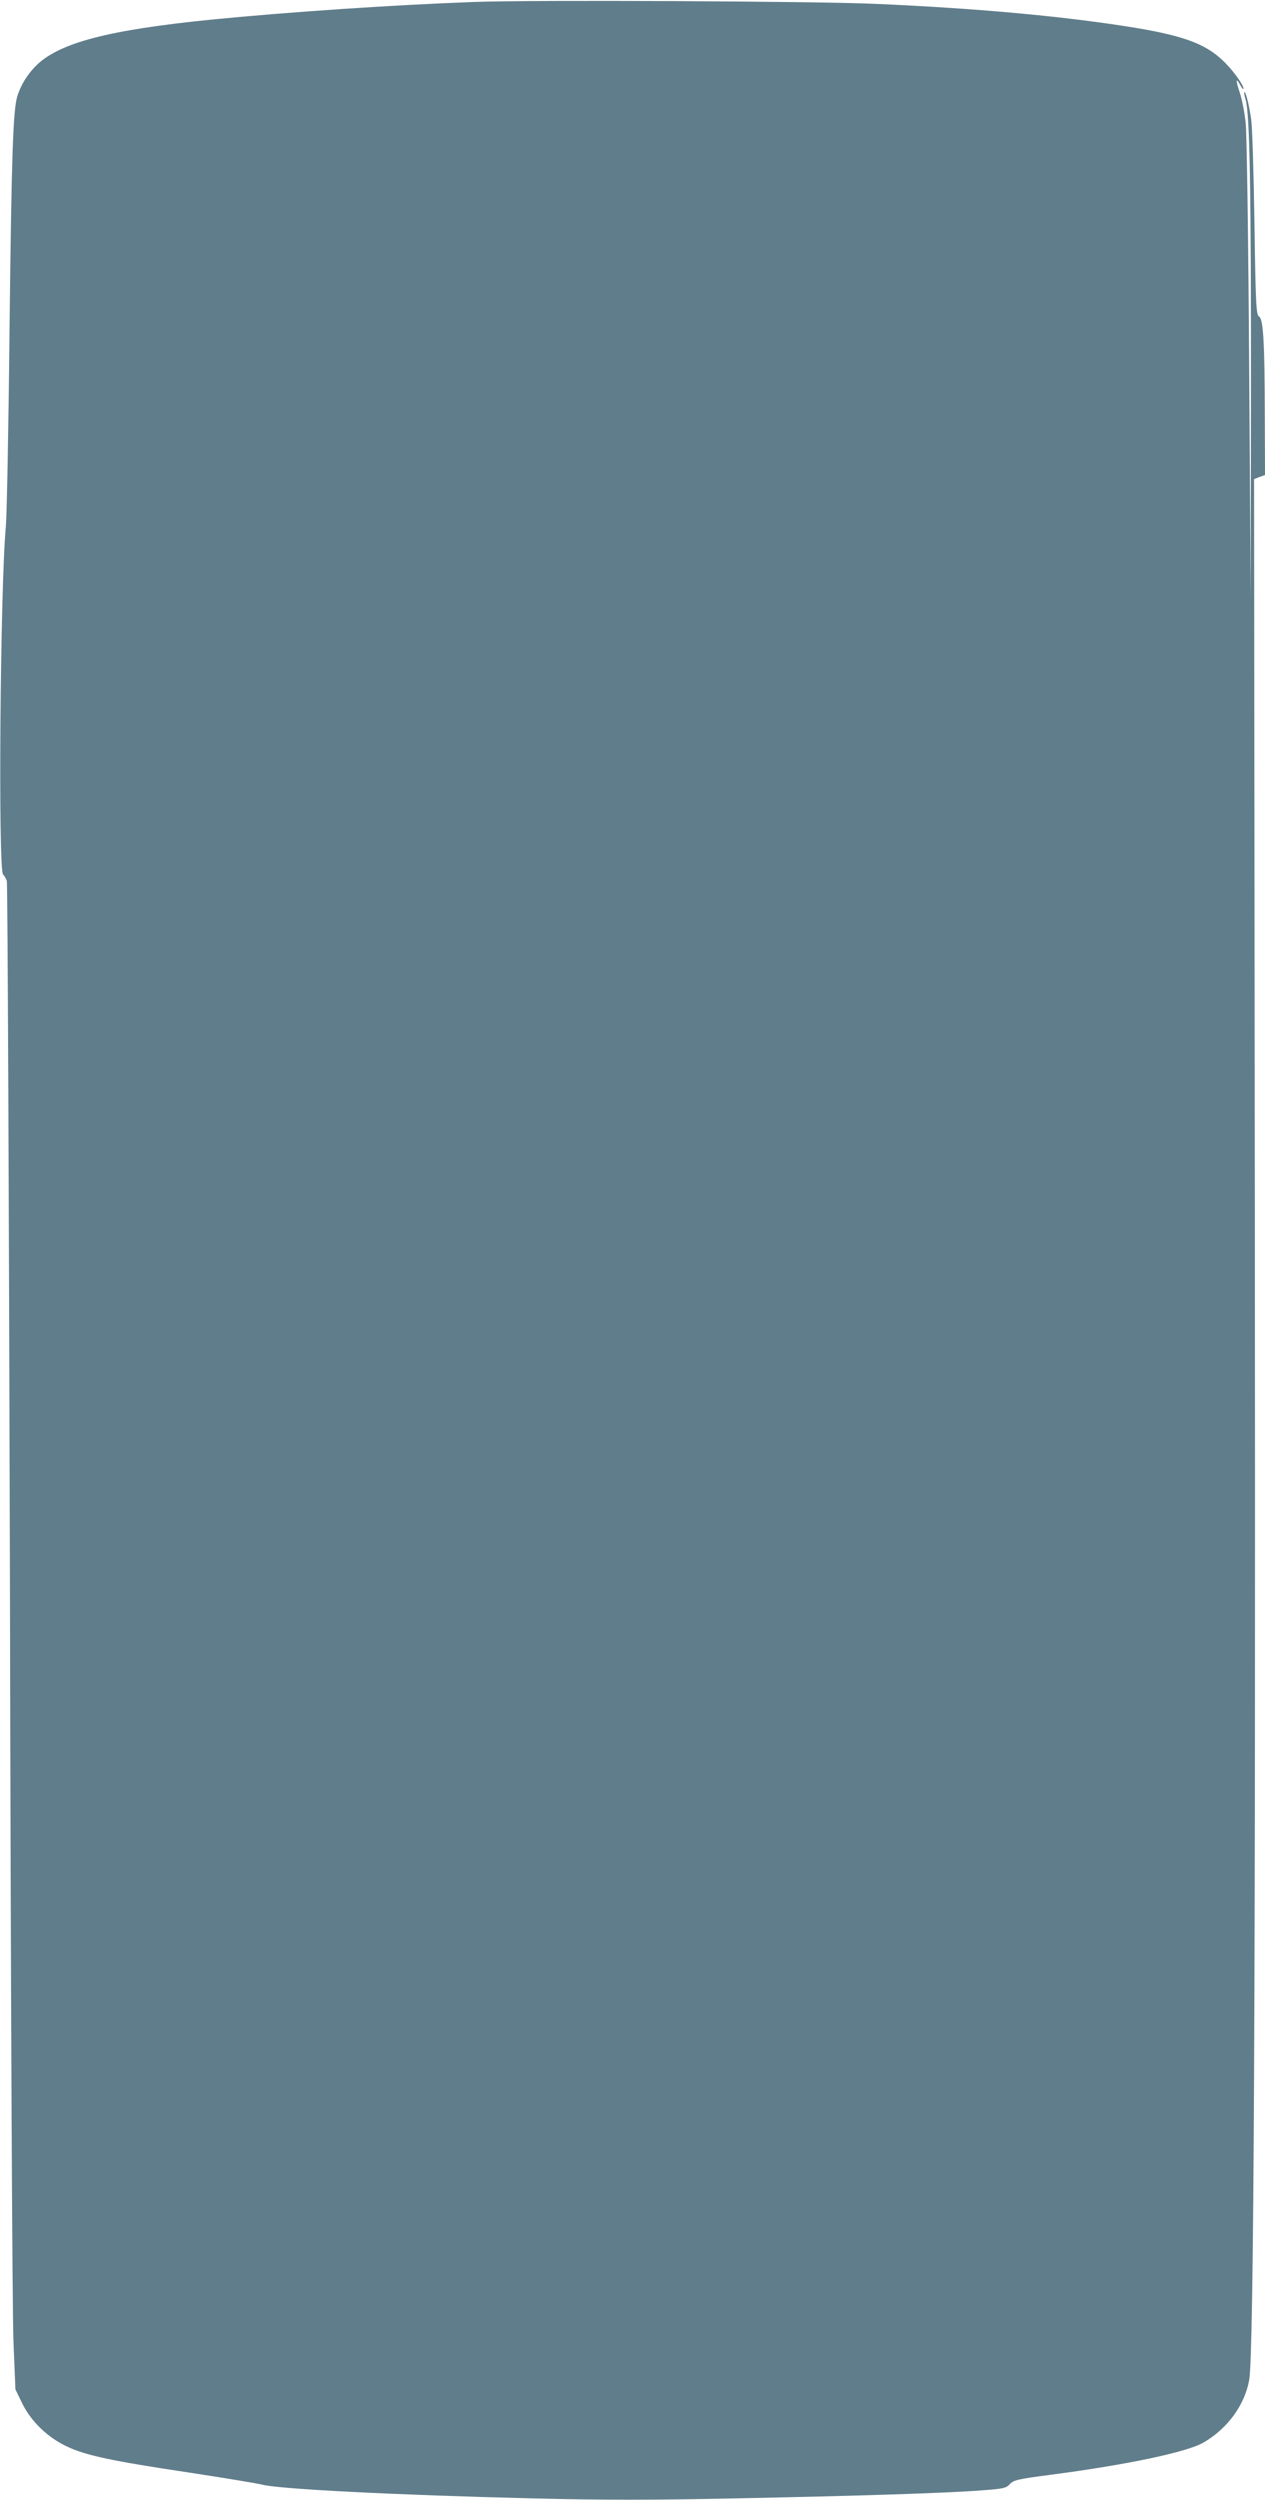 <?xml version="1.0" standalone="no"?>
<!DOCTYPE svg PUBLIC "-//W3C//DTD SVG 20010904//EN"
 "http://www.w3.org/TR/2001/REC-SVG-20010904/DTD/svg10.dtd">
<svg version="1.0" xmlns="http://www.w3.org/2000/svg"
 width="648pt" height="1280pt" viewBox="0 0 648 1280"
 preserveAspectRatio="xMidYMid meet">
<g transform="translate(0,1280) scale(0.1,-0.1)"
fill="#607d8b" stroke="none">
<path d="M2430 12790 c-412 -15 -947 -51 -1343 -90 -531 -53 -784 -119 -902
-236 -46 -46 -80 -102 -97 -159 -21 -72 -29 -304 -39 -1175 -5 -509 -14 -970
-19 -1025 -29 -310 -40 -1766 -14 -1783 6 -4 14 -18 19 -32 4 -14 11 -1647 16
-3630 4 -2076 12 -3709 18 -3849 l10 -244 35 -72 c46 -93 129 -173 228 -220
97 -46 227 -74 628 -134 184 -28 351 -56 370 -61 78 -23 686 -54 1388 -71 357
-9 613 -9 1040 0 640 13 1079 27 1260 41 110 8 126 11 145 32 19 21 43 26 202
47 394 51 707 117 790 166 123 71 211 192 234 320 24 127 33 2059 29 5906 l-4
3826 28 11 28 10 -1 314 c-1 376 -8 486 -30 498 -14 8 -17 64 -23 477 -4 257
-11 497 -17 533 -10 71 -28 144 -35 138 -2 -2 1 -20 7 -39 21 -71 28 -476 27
-1499 l-1 -1055 -8 1170 c-4 643 -12 1212 -18 1265 -5 52 -19 122 -30 155 -22
66 -21 82 3 38 8 -15 15 -23 16 -17 0 20 -58 100 -109 147 -93 87 -210 128
-491 172 -346 54 -777 93 -1280 115 -303 14 -1767 21 -2060 10z"/>
</g>
</svg>
